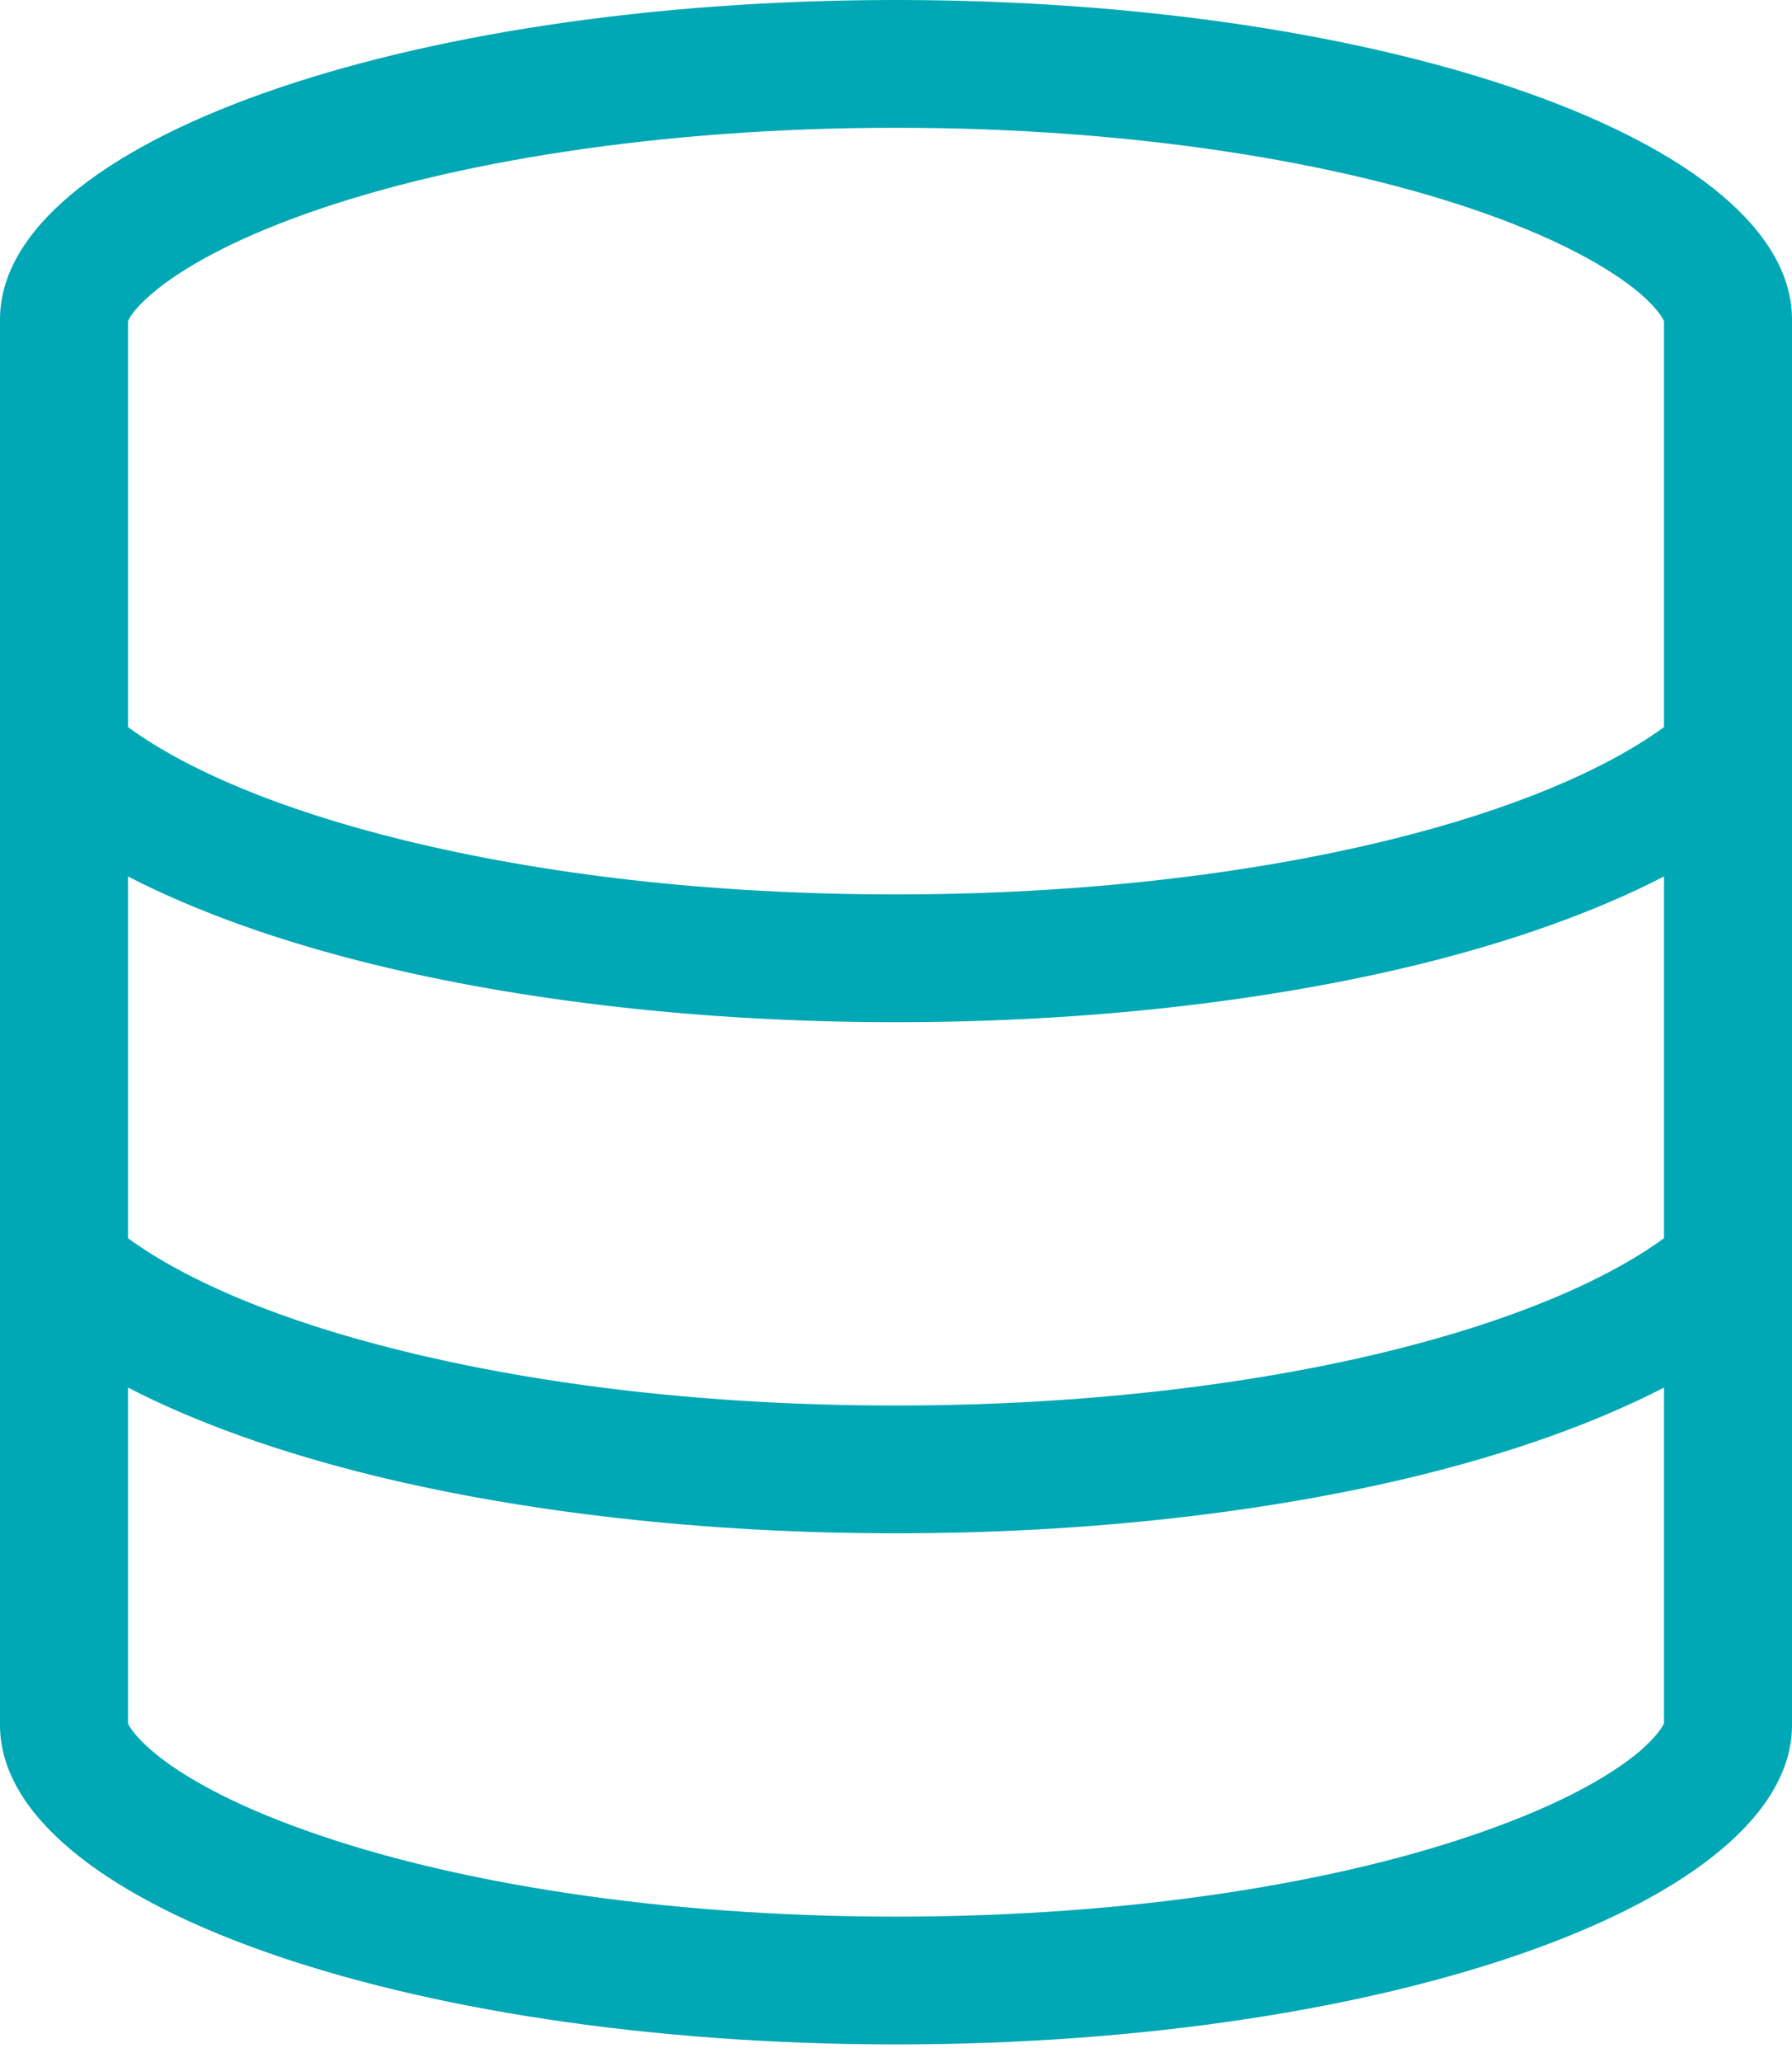 <svg width="100" height="115" viewBox="0 0 100 115" fill="none" xmlns="http://www.w3.org/2000/svg">
<g clip-path="url(#clip0_7327_14441)">
<path d="M50 114.019C22.388 114.019 0 106.046 0 96.203V17.815C0 7.977 22.388 0 50 0C77.612 0 100 7.977 100 17.815V96.203C100 106.046 77.612 114.019 50 114.019ZM92.857 17.916C92.79 17.746 92.5 17.207 91.473 16.326C89.821 14.945 87.031 13.382 82.946 11.93C74.866 9.046 63.214 7.126 50 7.126C36.786 7.126 25.134 9.046 17.047 11.93C12.969 13.382 10.176 14.945 8.538 16.326C7.489 17.207 7.208 17.746 7.143 17.916V40.552C10.373 42.913 15.603 45.162 22.522 46.855C30.245 48.747 39.531 49.883 50 49.883C60.268 49.883 69.754 48.747 77.478 46.855C84.397 45.162 89.621 42.913 92.857 40.552V17.916ZM92.857 48.881C89.018 50.863 84.353 52.511 79.196 53.78C70.826 55.829 60.759 57.009 50 57.009C39.241 57.009 29.174 55.829 20.808 53.78C15.65 52.511 10.978 50.863 7.143 48.881V69.057C10.373 71.418 15.603 73.667 22.522 75.359C30.245 77.252 39.531 78.388 50 78.388C60.268 78.388 69.754 77.252 77.478 75.359C84.397 73.667 89.621 71.418 92.857 69.057V48.881ZM8.538 97.695C10.176 99.076 12.969 100.635 17.047 102.082C25.134 104.977 36.786 106.893 50 106.893C63.214 106.893 74.866 104.977 82.946 102.082C87.031 100.635 89.821 99.076 91.473 97.695C92.5 96.805 92.79 96.27 92.857 96.114V77.386C89.018 79.368 84.353 81.016 79.196 82.285C70.826 84.334 60.759 85.514 50 85.514C39.241 85.514 29.174 84.334 20.808 82.285C15.65 81.016 10.978 79.368 7.143 77.386V96.114C7.208 96.27 7.489 96.805 8.538 97.695ZM92.857 96.07C92.879 96.047 92.879 96.047 92.879 96.047L92.857 96.07ZM7.134 96.07C7.129 96.047 7.127 96.047 7.125 96.047L7.134 96.07ZM7.134 17.94C7.127 17.96 7.125 17.971 7.125 17.971L7.134 17.94ZM92.879 17.971C92.879 17.971 92.879 17.96 92.857 17.94L92.879 17.971Z" fill="#00A7B5"/>
</g>
<defs>
<clipPath id="clip0_7327_14441">
<rect width="100" height="114.019" fill="white"/>
</clipPath>
</defs>
</svg>
